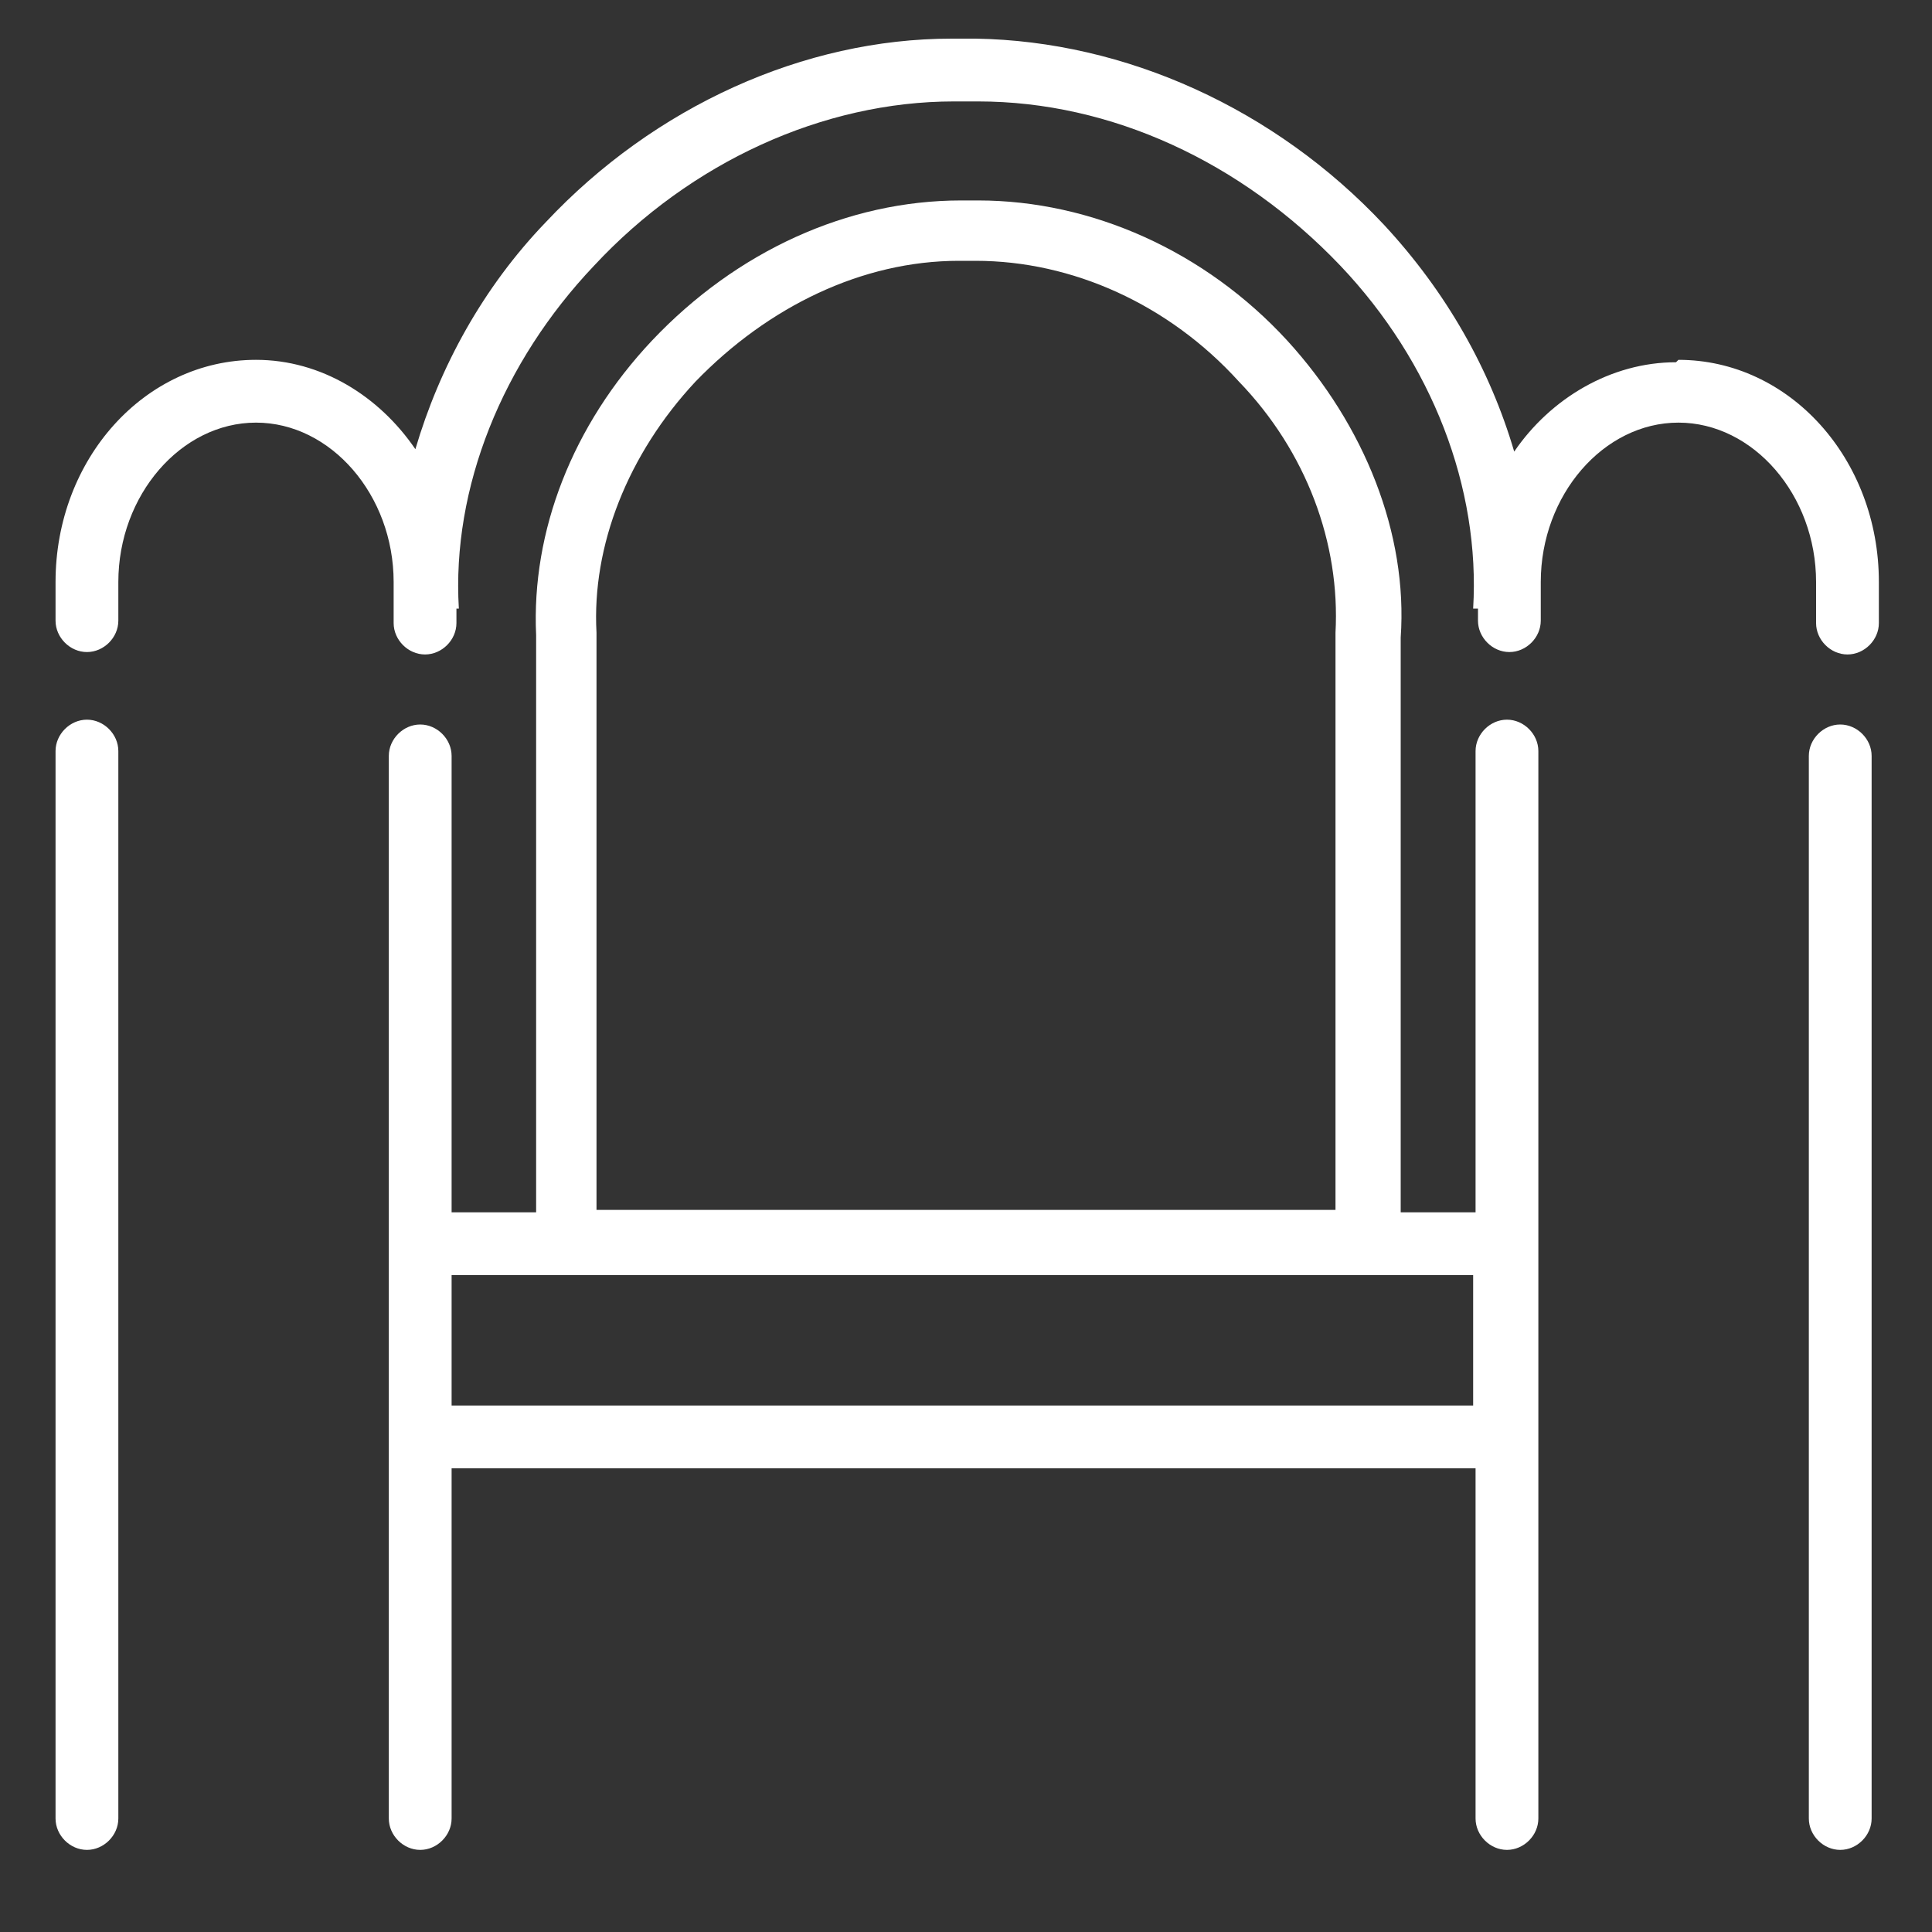 <svg xmlns="http://www.w3.org/2000/svg" viewBox="0 0 80 80"><rect x="0" y="0" width="80" height="80" fill="#333333" stroke="none"/><defs><style>      .cls-1 {        fill: #fff;      }    </style></defs><g><g id="airport"><g><path class="cls-1" d="M3.6,29.8c-.7,0-1.3.6-1.3,1.3v44.2c0,.7.6,1.3,1.3,1.3s1.3-.6,1.3-1.3V31.1c0-.7-.6-1.3-1.3-1.3Z"></path><path class="cls-1" d="M62.4,29.8c-.7,0-1.3.6-1.3,1.3v19.1h-3.1v-23.8c.3-4.3-1.5-8.8-4.7-12.3-3.4-3.7-8.1-5.8-12.8-5.8h-.7c-4.7,0-9.3,2.1-12.8,5.8-3.3,3.5-5,7.9-4.8,12.2v23.9h-3.5v-18.9c0-.7-.6-1.3-1.3-1.3s-1.3.6-1.3,1.3v44c0,.7.6,1.3,1.3,1.3s1.3-.6,1.3-1.3v-14.5h42.4v14.5c0,.7.6,1.3,1.3,1.3s1.3-.6,1.3-1.3V31.1c0-.7-.6-1.3-1.3-1.3ZM24.7,26.2c-.2-3.6,1.3-7.4,4.1-10.4,3-3.1,6.9-5,10.9-5h.7c4,0,8,1.8,10.9,5,2.8,2.9,4.2,6.7,4,10.4v23.9h-30.6v-24ZM18.7,58.2v-5.4h37.8s0,0,.1,0,0,0,.1,0h4.3v5.4H18.7Z"></path><path class="cls-1" d="M69.4,15c-2.7,0-5.2,1.5-6.7,3.7-1-3.4-2.8-6.6-5.4-9.4-4.5-4.8-10.7-7.6-16.9-7.7h-1c-6.1,0-12.3,2.8-16.8,7.6-2.6,2.7-4.4,6-5.4,9.4-1.5-2.2-3.9-3.7-6.6-3.7-4.6,0-8.3,4.1-8.3,9.2v1.6c0,.7.6,1.3,1.3,1.3s1.3-.6,1.3-1.3v-1.6c0-3.6,2.6-6.6,5.7-6.6s5.7,3,5.7,6.6v1.7c0,.7.6,1.3,1.3,1.3s1.3-.6,1.3-1.3v-.6h.1c-.3-5,1.8-10.2,5.6-14.2,4-4.3,9.5-6.8,14.9-6.8h1c5.5,0,10.9,2.5,15,6.8,3.8,4,5.8,9.2,5.5,14.2h.2v.5c0,.7.6,1.3,1.3,1.3s1.3-.6,1.3-1.3v-1.6c0-3.6,2.6-6.6,5.7-6.6s5.7,3,5.7,6.6v1.7c0,.7.6,1.3,1.3,1.3s1.3-.6,1.3-1.3v-1.7c0-5.1-3.7-9.2-8.3-9.2Z"></path><path class="cls-1" d="M76.2,30c-.7,0-1.3.6-1.3,1.3v44c0,.7.6,1.3,1.3,1.3s1.3-.6,1.3-1.3V31.3c0-.7-.6-1.3-1.3-1.3Z"></path></g></g></g></svg>